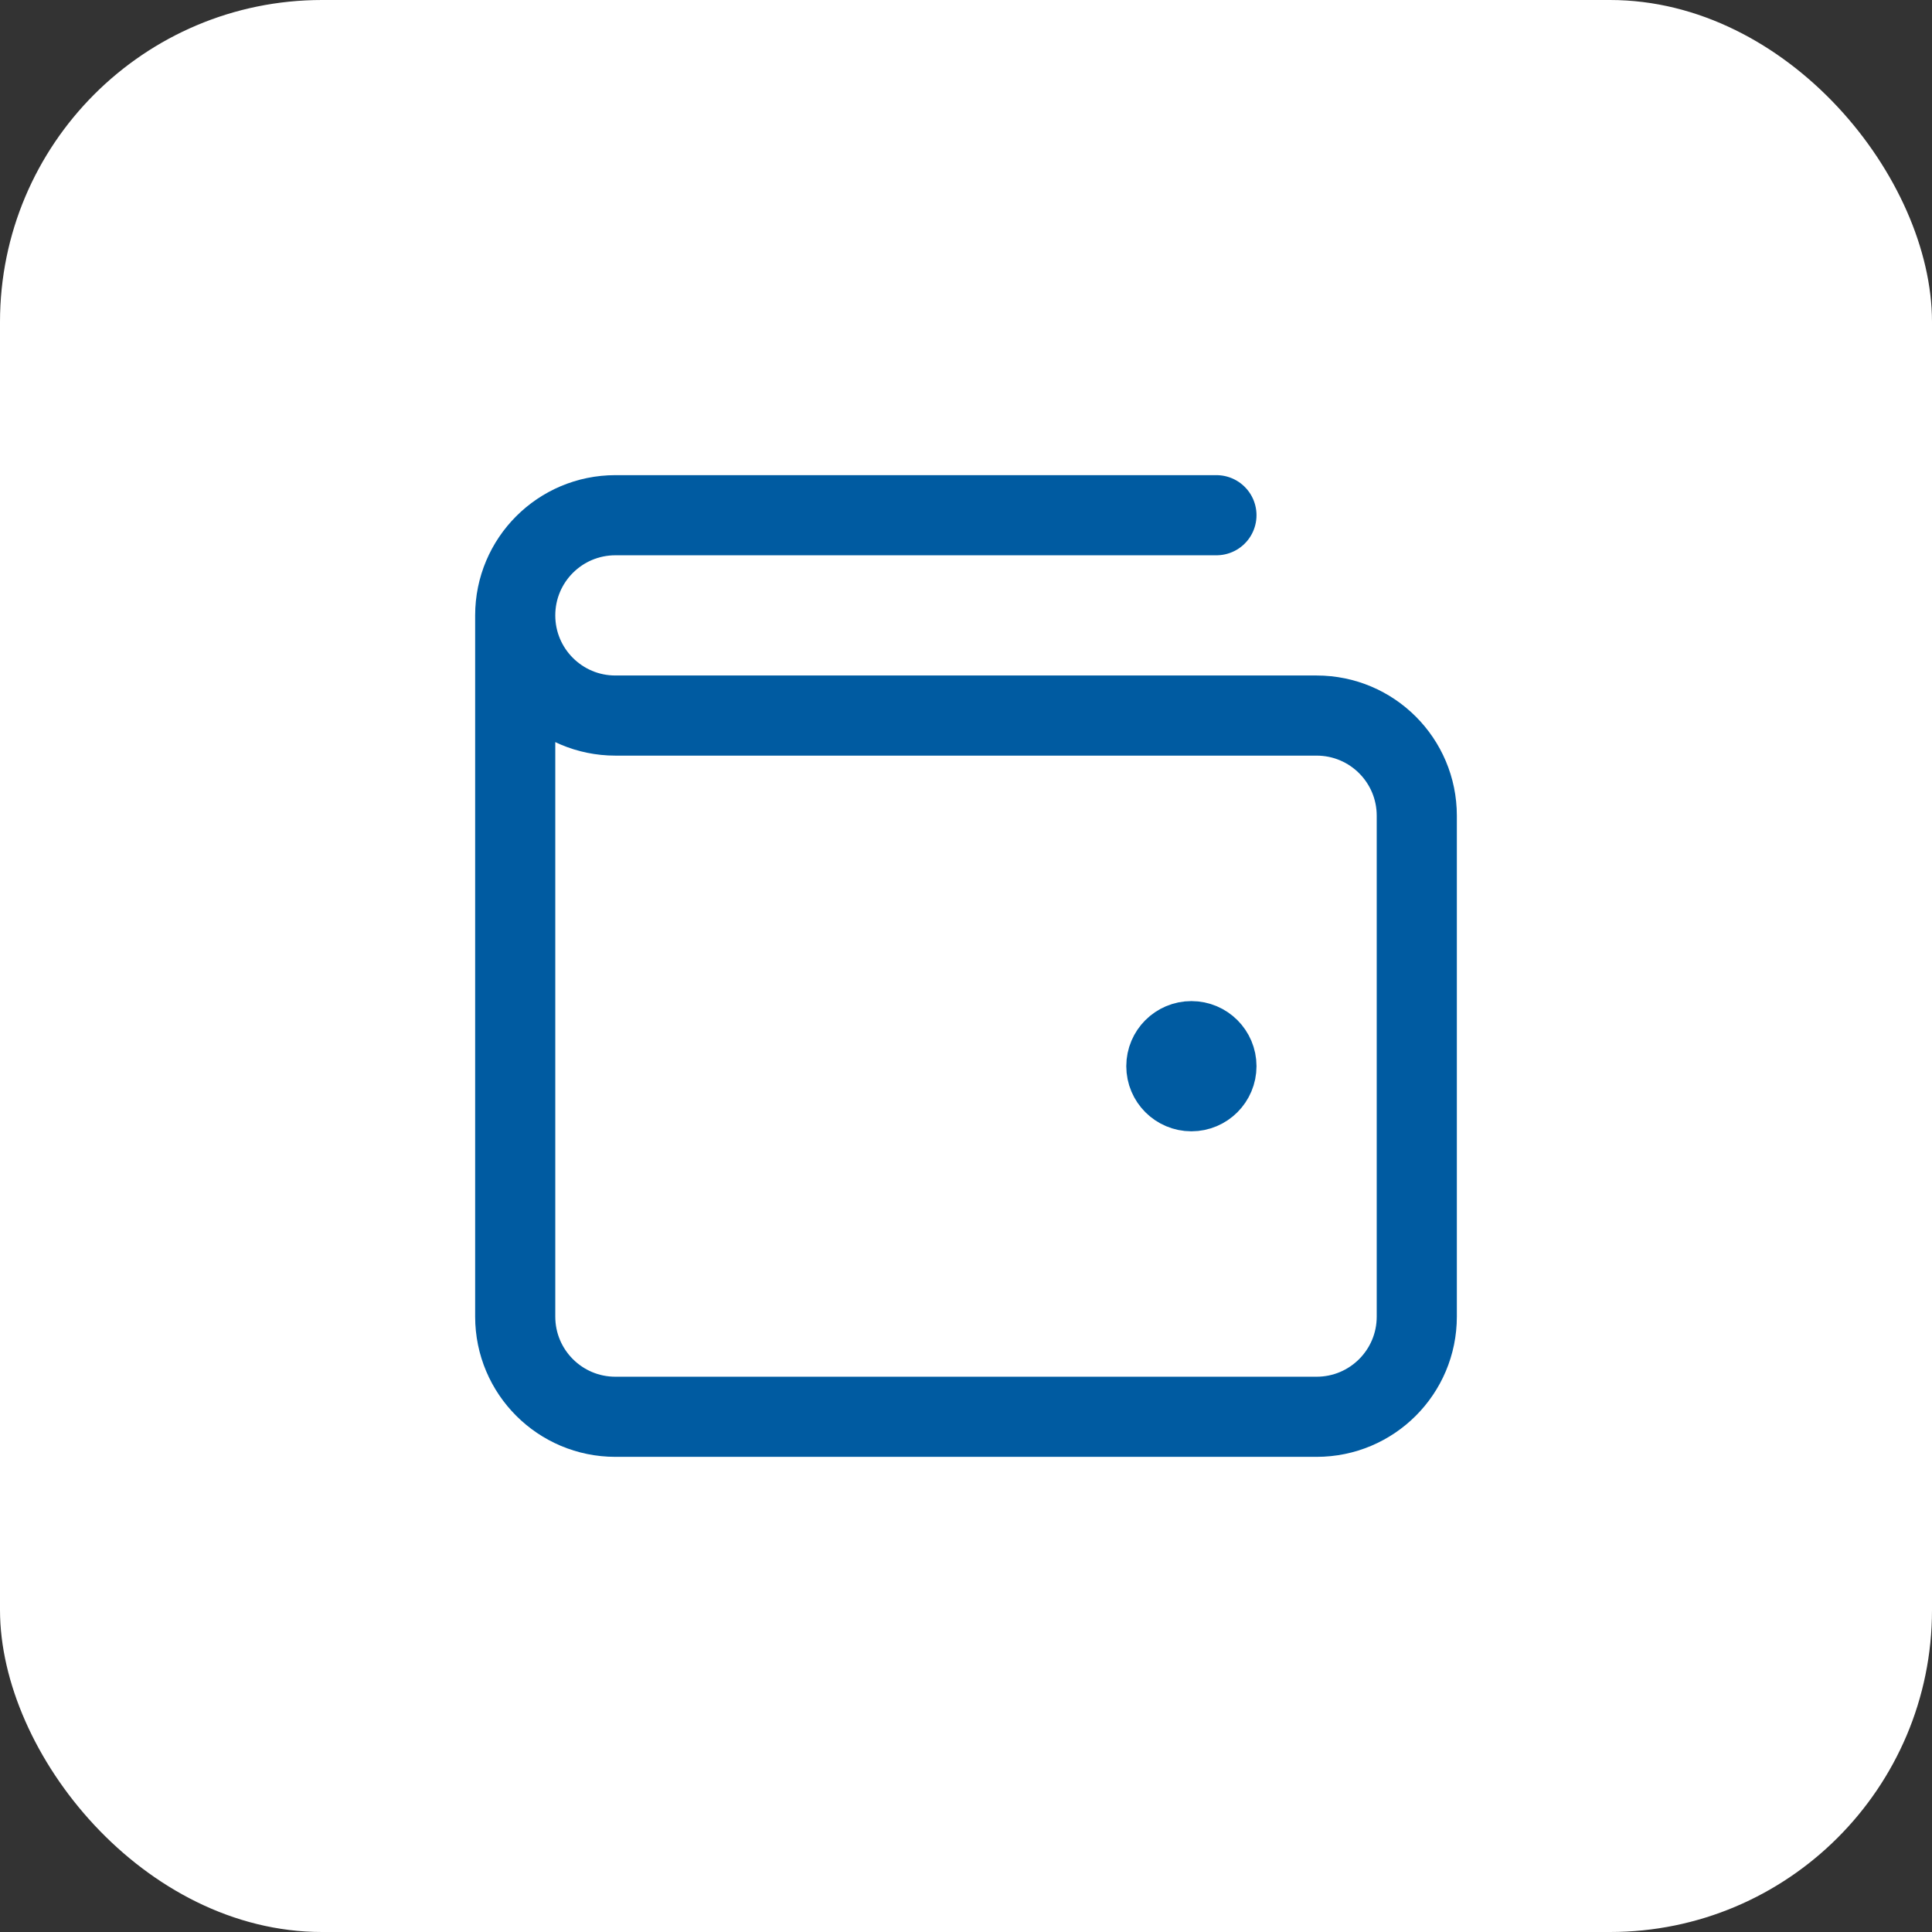<?xml version="1.0" encoding="UTF-8"?> <svg xmlns="http://www.w3.org/2000/svg" width="40" height="40" viewBox="0 0 40 40" fill="none"><rect x="0" y="0" width="40" height="40" fill="#333333" stroke="none"/><rect width="40" height="40" rx="6.667" fill="white"></rect><path d="M24.667 22.074H24.677M10.667 12.741V27.259C10.667 28.405 11.595 29.333 12.741 29.333H27.259C28.405 29.333 29.333 28.405 29.333 27.259V16.889C29.333 15.743 28.405 14.815 27.259 14.815H12.741C11.595 14.815 10.667 13.886 10.667 12.741ZM10.667 12.741C10.667 11.595 11.595 10.667 12.741 10.667H25.185M25.185 22.074C25.185 22.36 24.953 22.593 24.667 22.593C24.38 22.593 24.148 22.36 24.148 22.074C24.148 21.788 24.38 21.556 24.667 21.556C24.953 21.556 25.185 21.788 25.185 22.074Z" stroke="#005BA1" stroke-width="1.659" stroke-linecap="round" stroke-linejoin="round"></path></svg> 